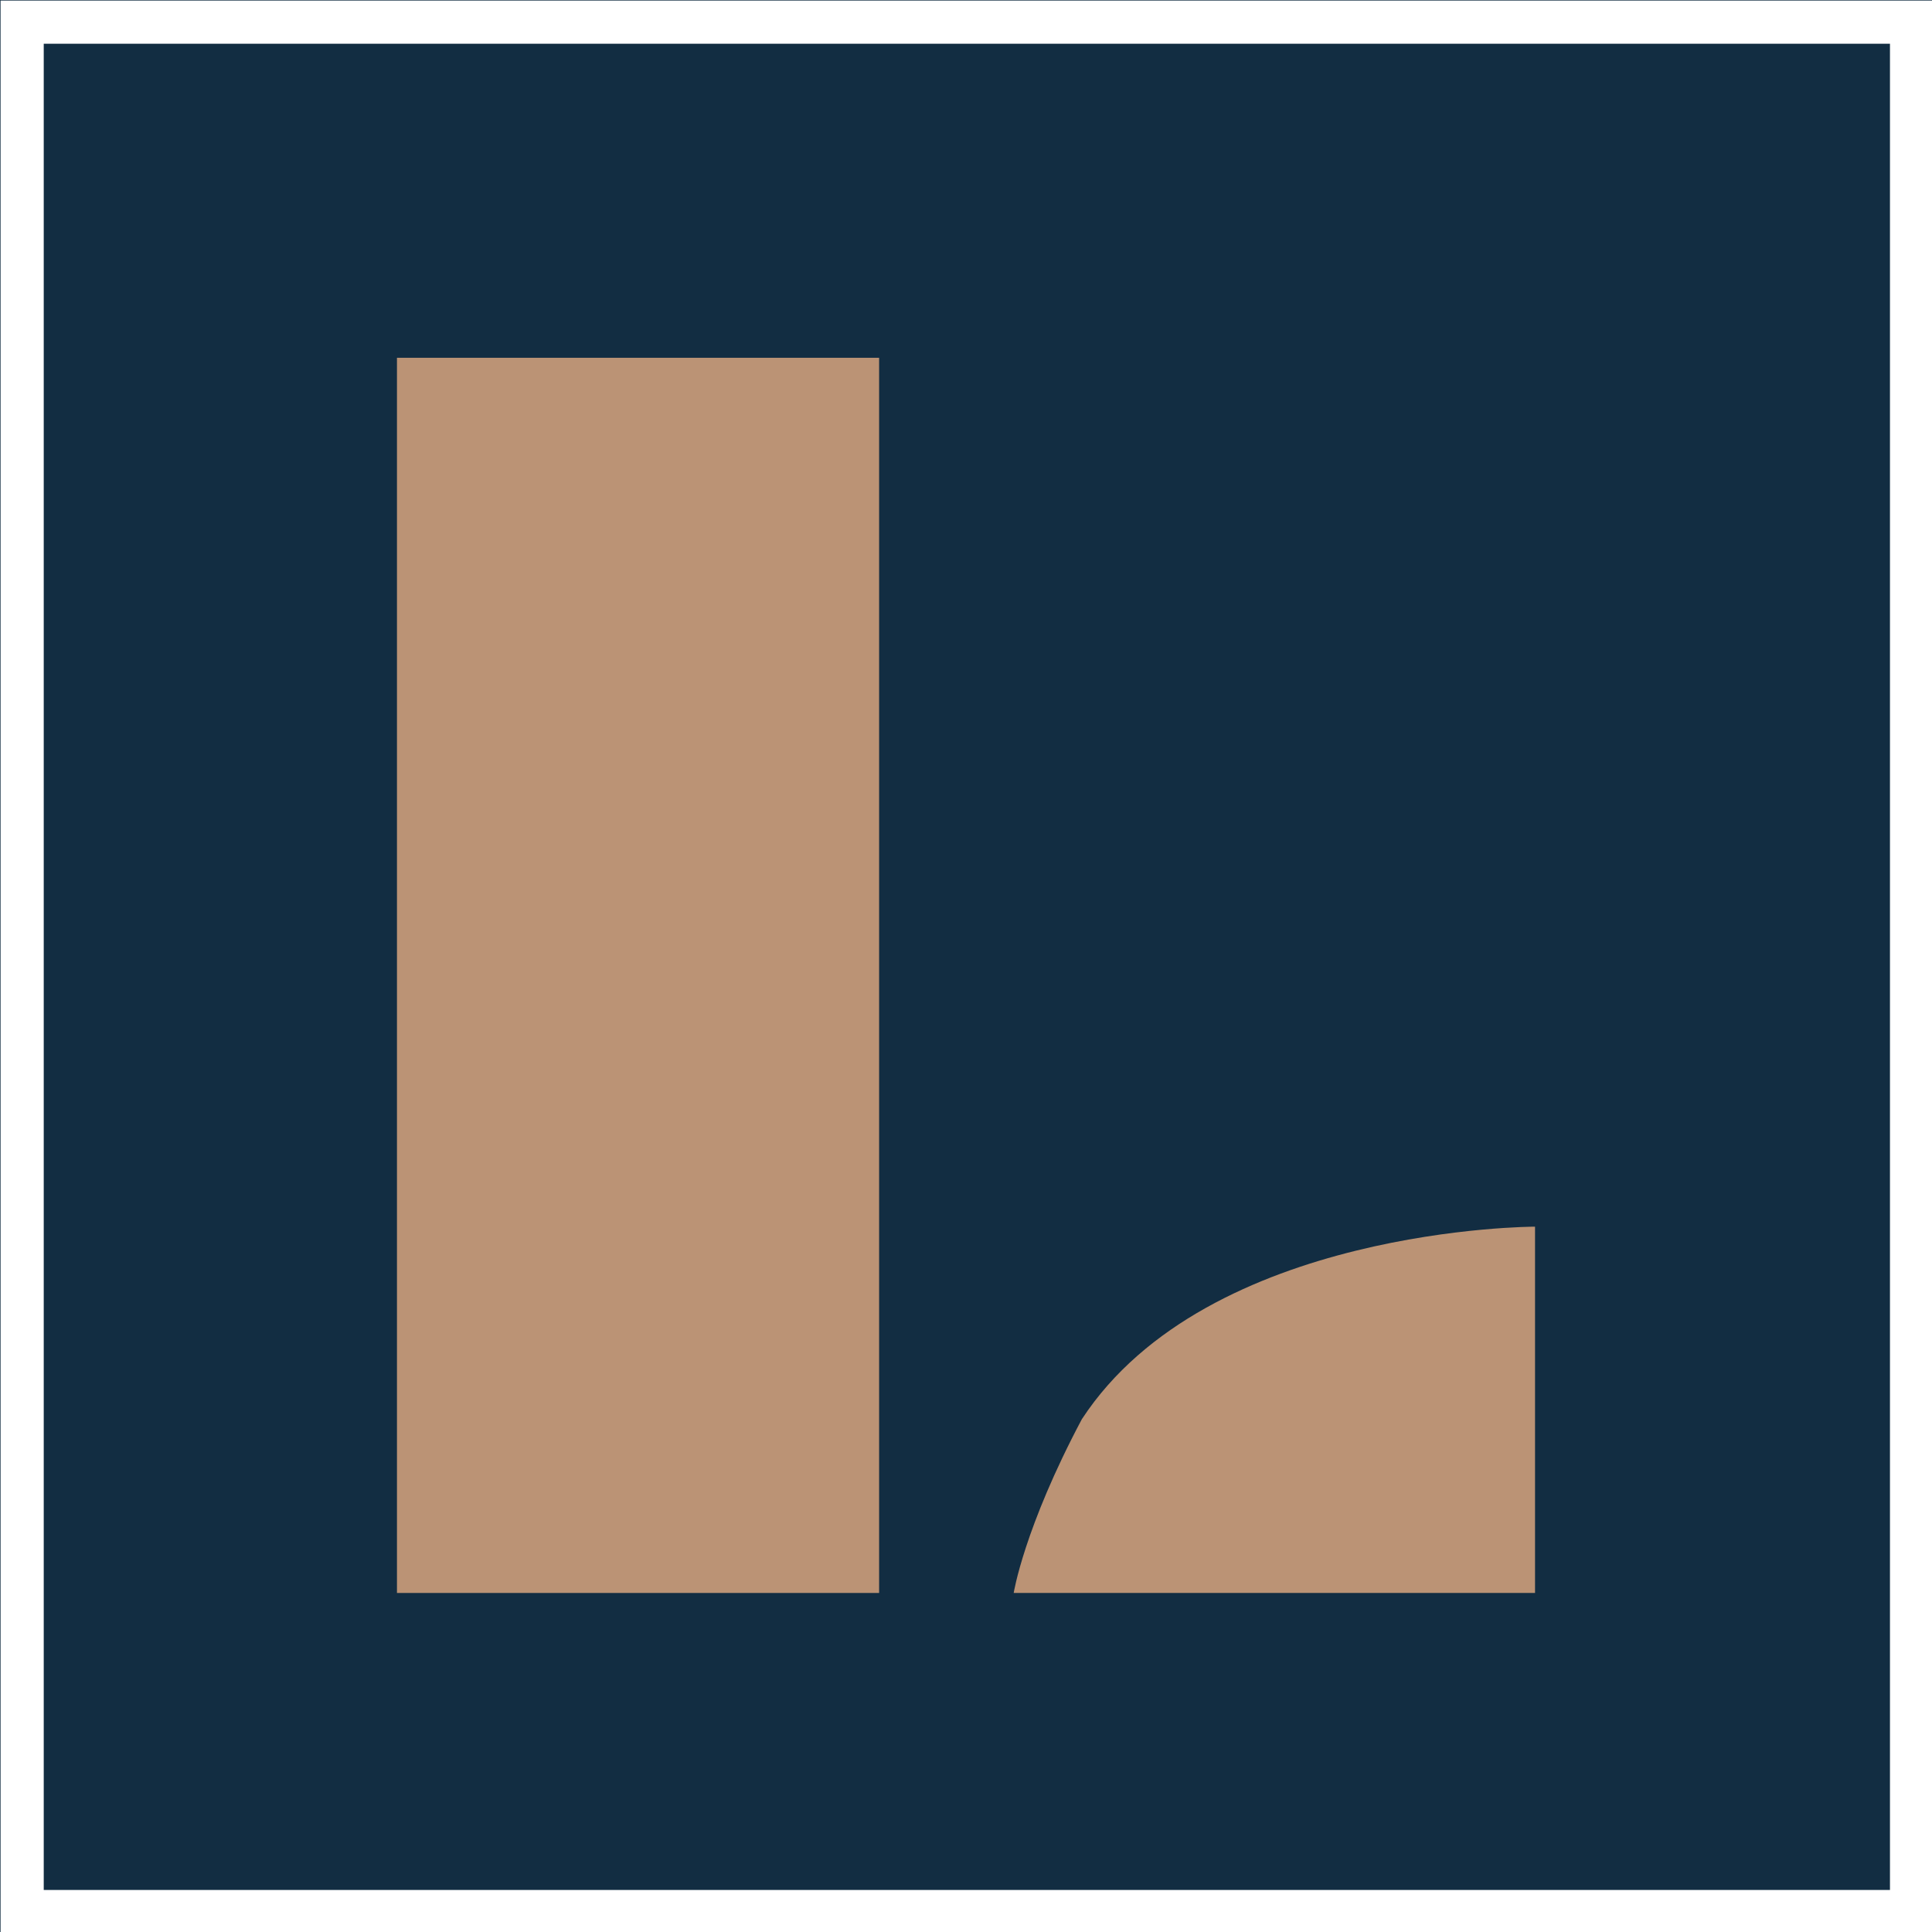 <?xml version="1.0" encoding="UTF-8"?> <!-- Generator: Adobe Illustrator 24.3.0, SVG Export Plug-In . SVG Version: 6.00 Build 0) --> <svg xmlns="http://www.w3.org/2000/svg" xmlns:xlink="http://www.w3.org/1999/xlink" id="Layer_1" x="0px" y="0px" viewBox="0 0 113.4 113.4" style="enable-background:new 0 0 113.4 113.4;" xml:space="preserve"> <style type="text/css"> .st0{fill:#122D42;} .st1{fill:#BB9375;} .st2{fill:none;stroke:#FFFFFF;stroke-width:2.534;} </style> <rect class="st0" width="113.4" height="113.4"></rect> <g id="Layer_2_1_"> <g id="Layer_1-2"> <rect x="23.3" y="21" class="st1" width="28.3" height="72.5"></rect> <path class="st1" d="M63.5,83.3C70.9,72,90.1,72,90.1,72v21.5H59.5C59.5,93.5,60.1,89.7,63.5,83.3z"></path> <rect x="1.3" y="1.3" class="st2" width="110.9" height="110.9"></rect> </g> </g> </svg> 